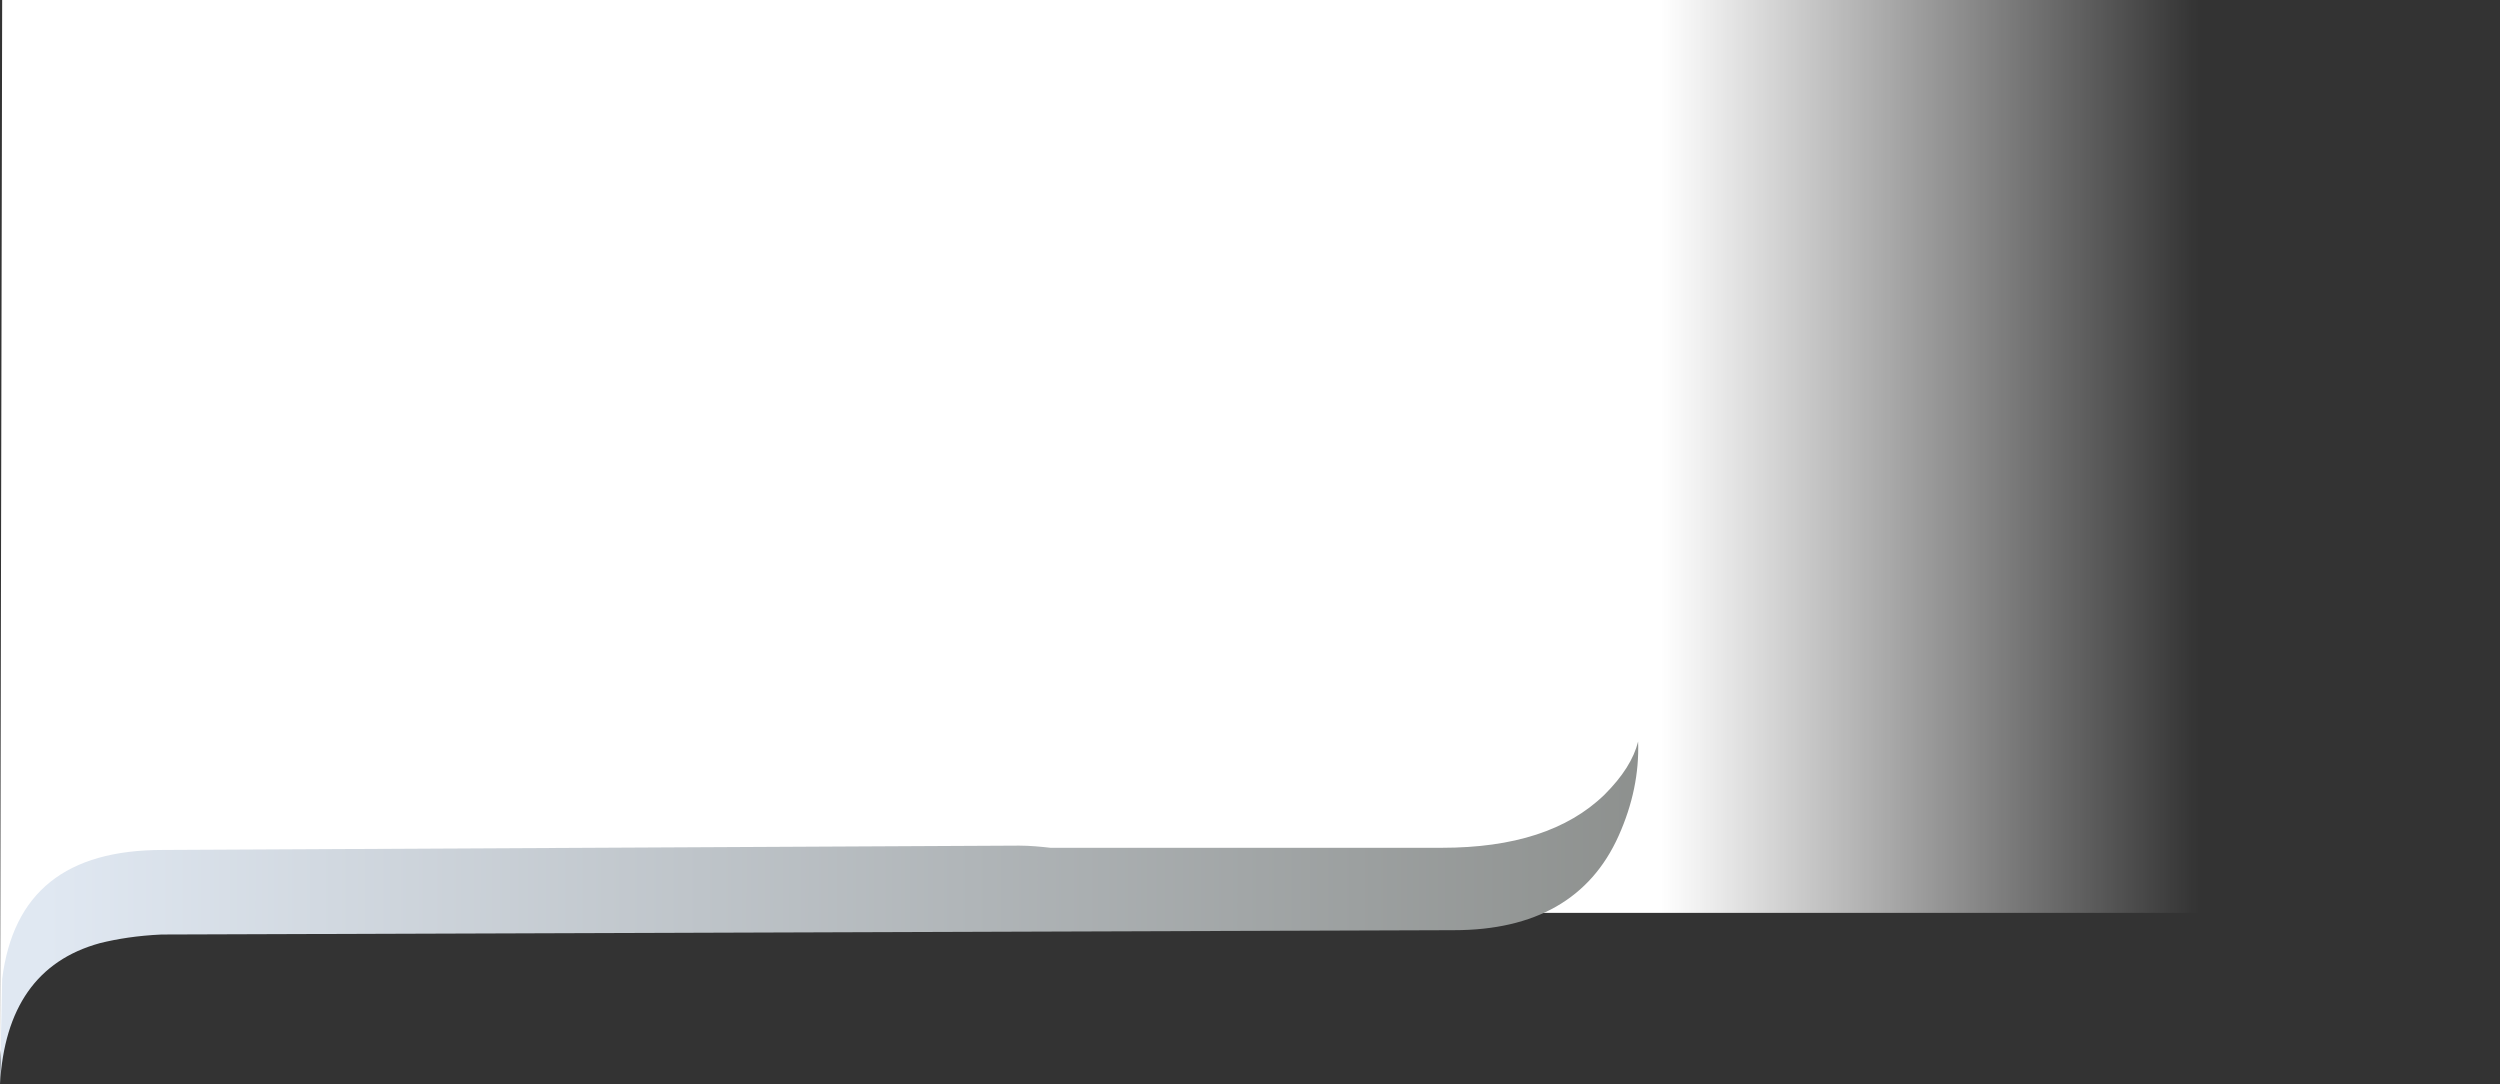 <?xml version="1.0" encoding="utf-8"?>
<!-- Generator: Adobe Illustrator 21.0.2, SVG Export Plug-In . SVG Version: 6.00 Build 0)  -->
<svg version="1.1" id="Capa_1" xmlns="http://www.w3.org/2000/svg" xmlns:xlink="http://www.w3.org/1999/xlink" x="0px" y="0px"
	 viewBox="0 0 230.6 100" style="enable-background:new 0 0 230.6 100;" xml:space="preserve">
<rect x="0" y="0" width="230.6" height="100" fill="#333333" stroke="none"/>
<style type="text/css">
	.st0{fill:url(#SVGID_1_);}
	.st1{fill:url(#SVGID_2_);}
</style>
<linearGradient id="SVGID_1_" gradientUnits="userSpaceOnUse" x1="153.197" y1="49" x2="202.807" y2="49">
	<stop  offset="0" style="stop-color:#FFFFFF"/>
	<stop  offset="1" style="stop-color:#FFFFFF;stop-opacity:0"/>
</linearGradient>
<path class="st0" d="M230.6,0H0.2L0,98c0.4-7,3.4-11.4,9.2-13c1.6-0.4,3.5-0.7,5.7-0.8L133,83.8v0.4h97.7V26.8"/>
<linearGradient id="SVGID_2_" gradientUnits="userSpaceOnUse" x1="-396.3" y1="317.8" x2="-249.2" y2="317.8" gradientTransform="matrix(1 0 0 -1 400 402)">
	<stop  offset="3.921568e-03" style="stop-color:#E0E8F2"/>
	<stop  offset="0.996" style="stop-color:#8E918F"/>
</linearGradient>
<path class="st1" d="M9.2,87c1.6-0.4,3.5-0.7,5.7-0.8l119.2-0.4c7.5,0,12.6-2.9,15.2-8.7c1.3-2.9,1.9-5.8,1.8-8.7
	c-0.4,1.6-1.4,3.2-3.1,4.9c-3.4,3.3-8.4,4.9-15,4.9H96.9C96,78.1,95,78,94,78l-79,0.4c-8.9,0-13.8,3.9-14.8,11.9L0,100
	C0.4,93,3.4,88.6,9.2,87z"/>
<g id="Capa_2">
</g>
</svg>
